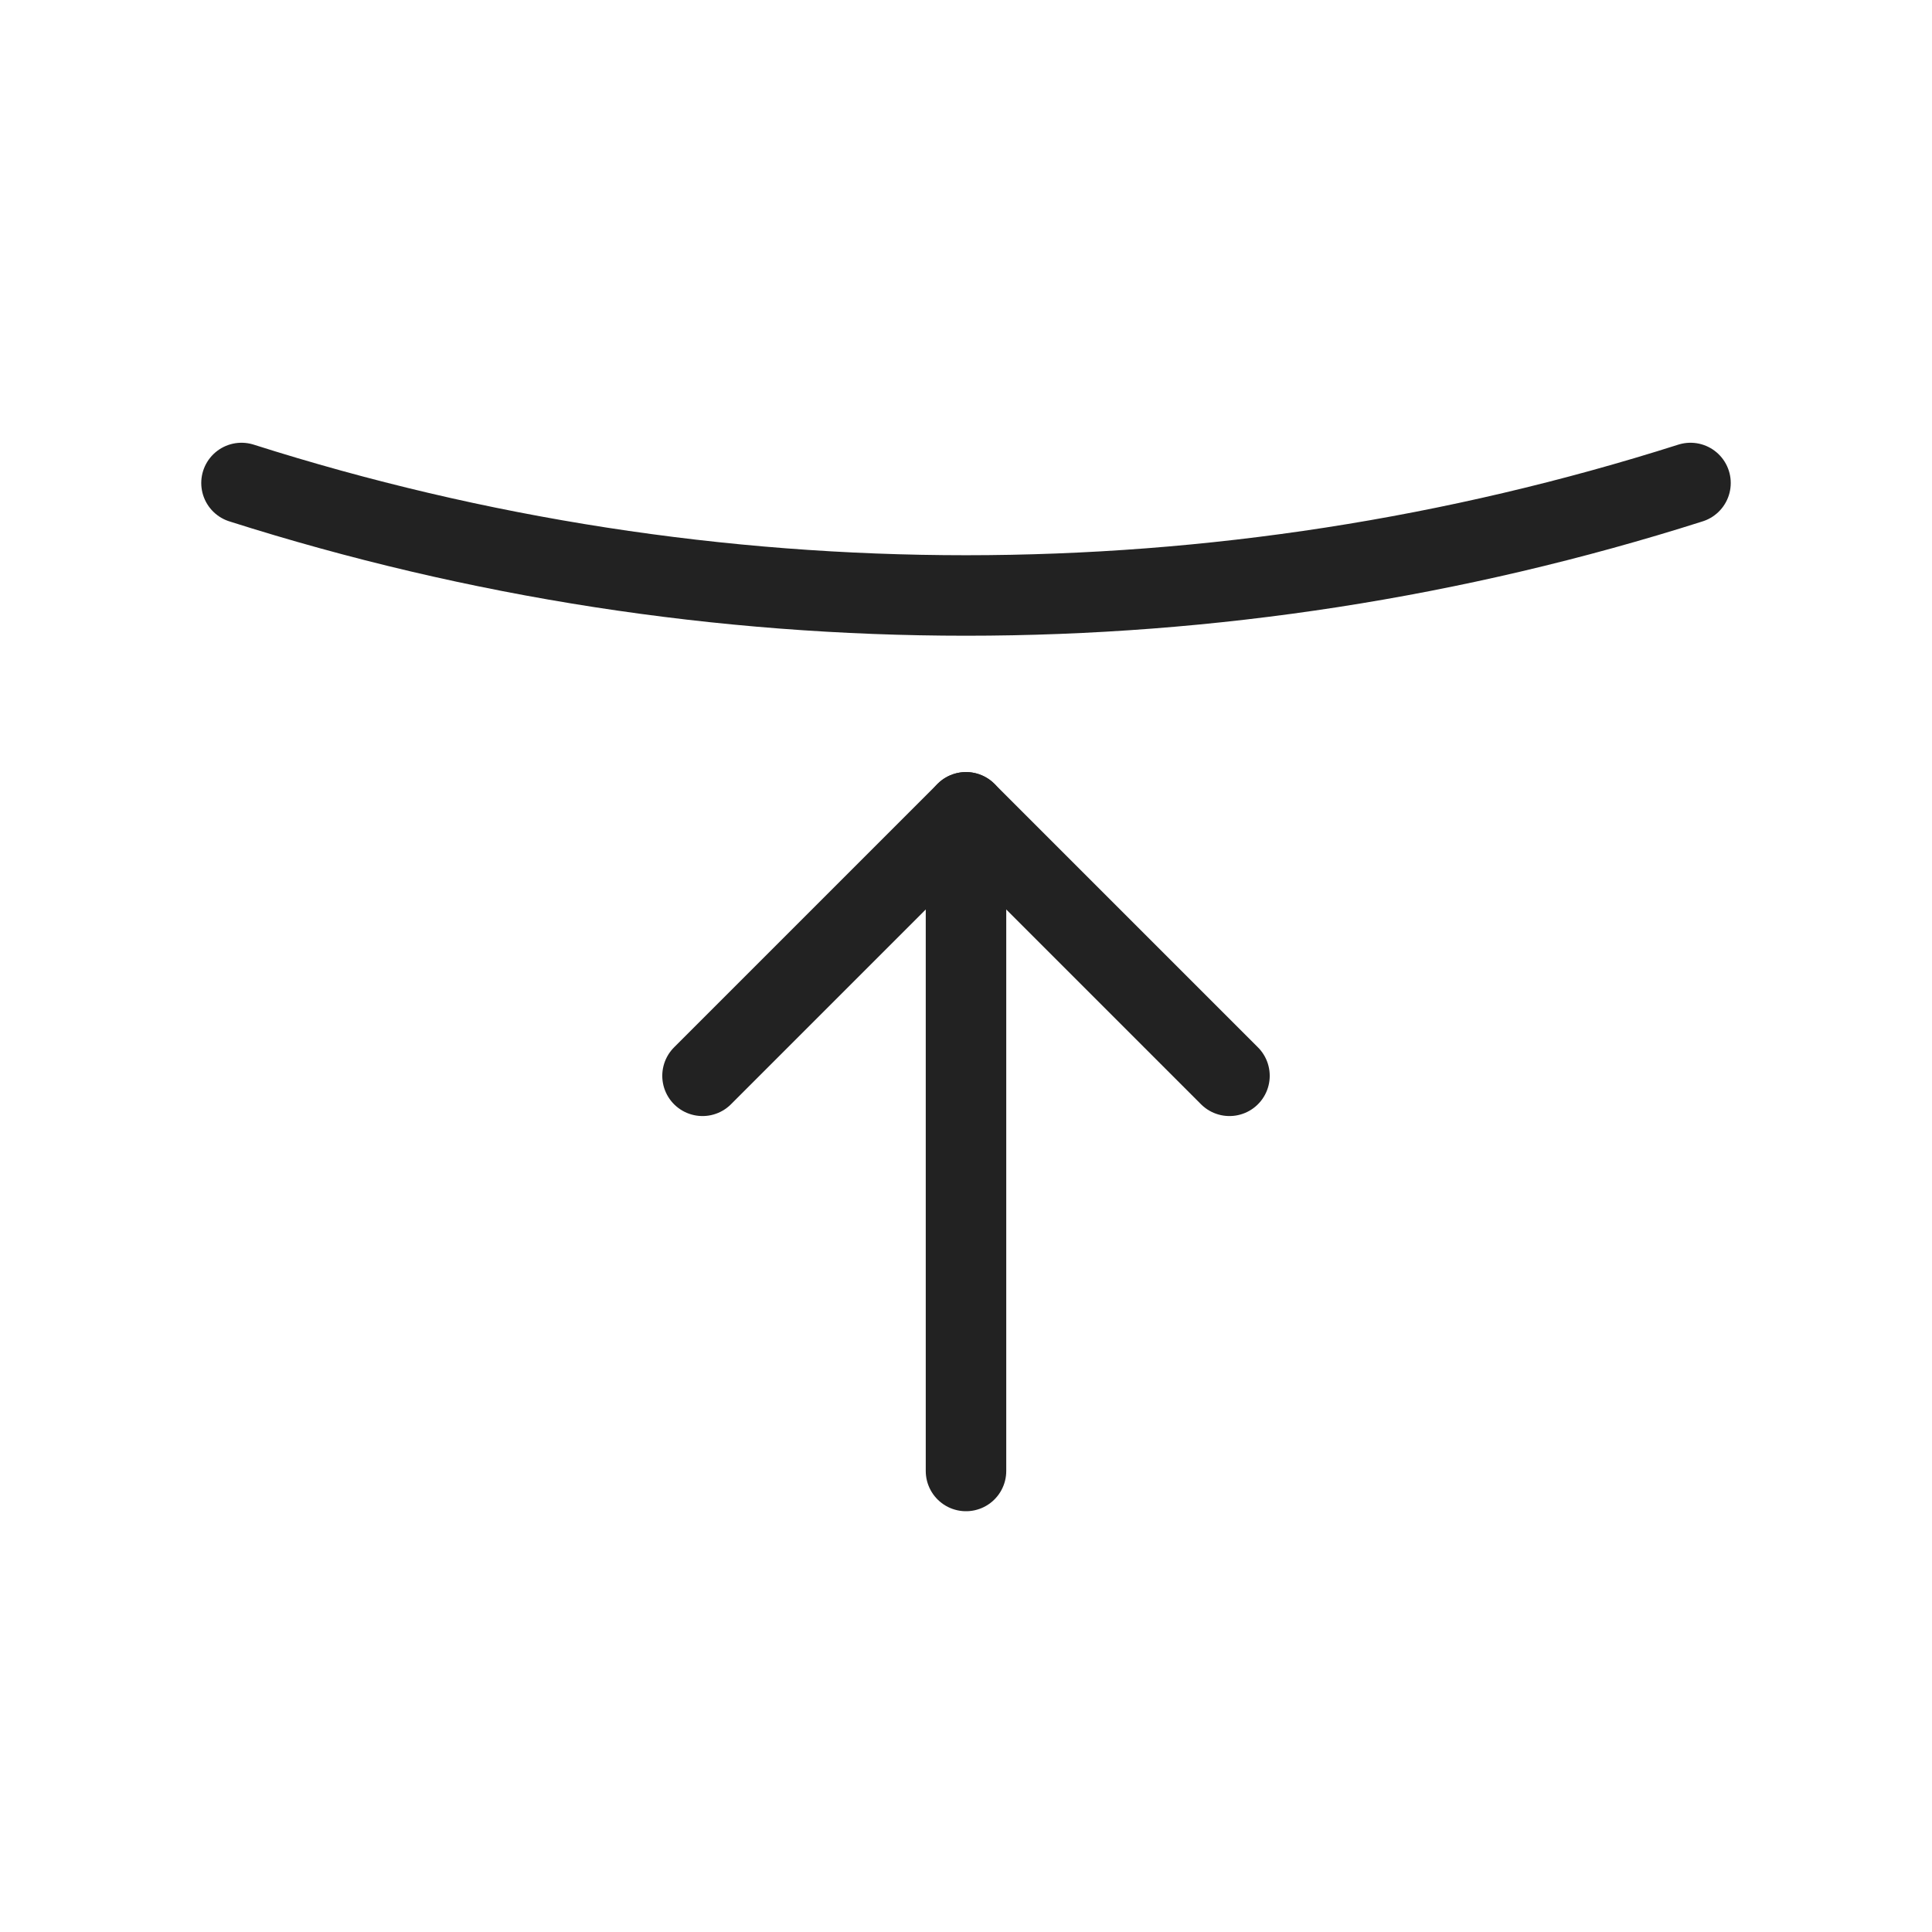 <svg xmlns="http://www.w3.org/2000/svg" fill="none" viewBox="0 0 24 24" height="24" width="24">
<path stroke-linejoin="round" stroke-linecap="round" stroke="#222222" d="M21 6V6C15.145 7.863 8.855 7.863 3 6V6"></path>
<path stroke-linejoin="round" stroke-linecap="round" stroke="#222222" d="M12 18.273V10.091"></path>
<path stroke-linejoin="round" stroke-linecap="round" stroke="#222222" d="M8.727 13.364L12 10.091L15.273 13.364"></path>
</svg>
